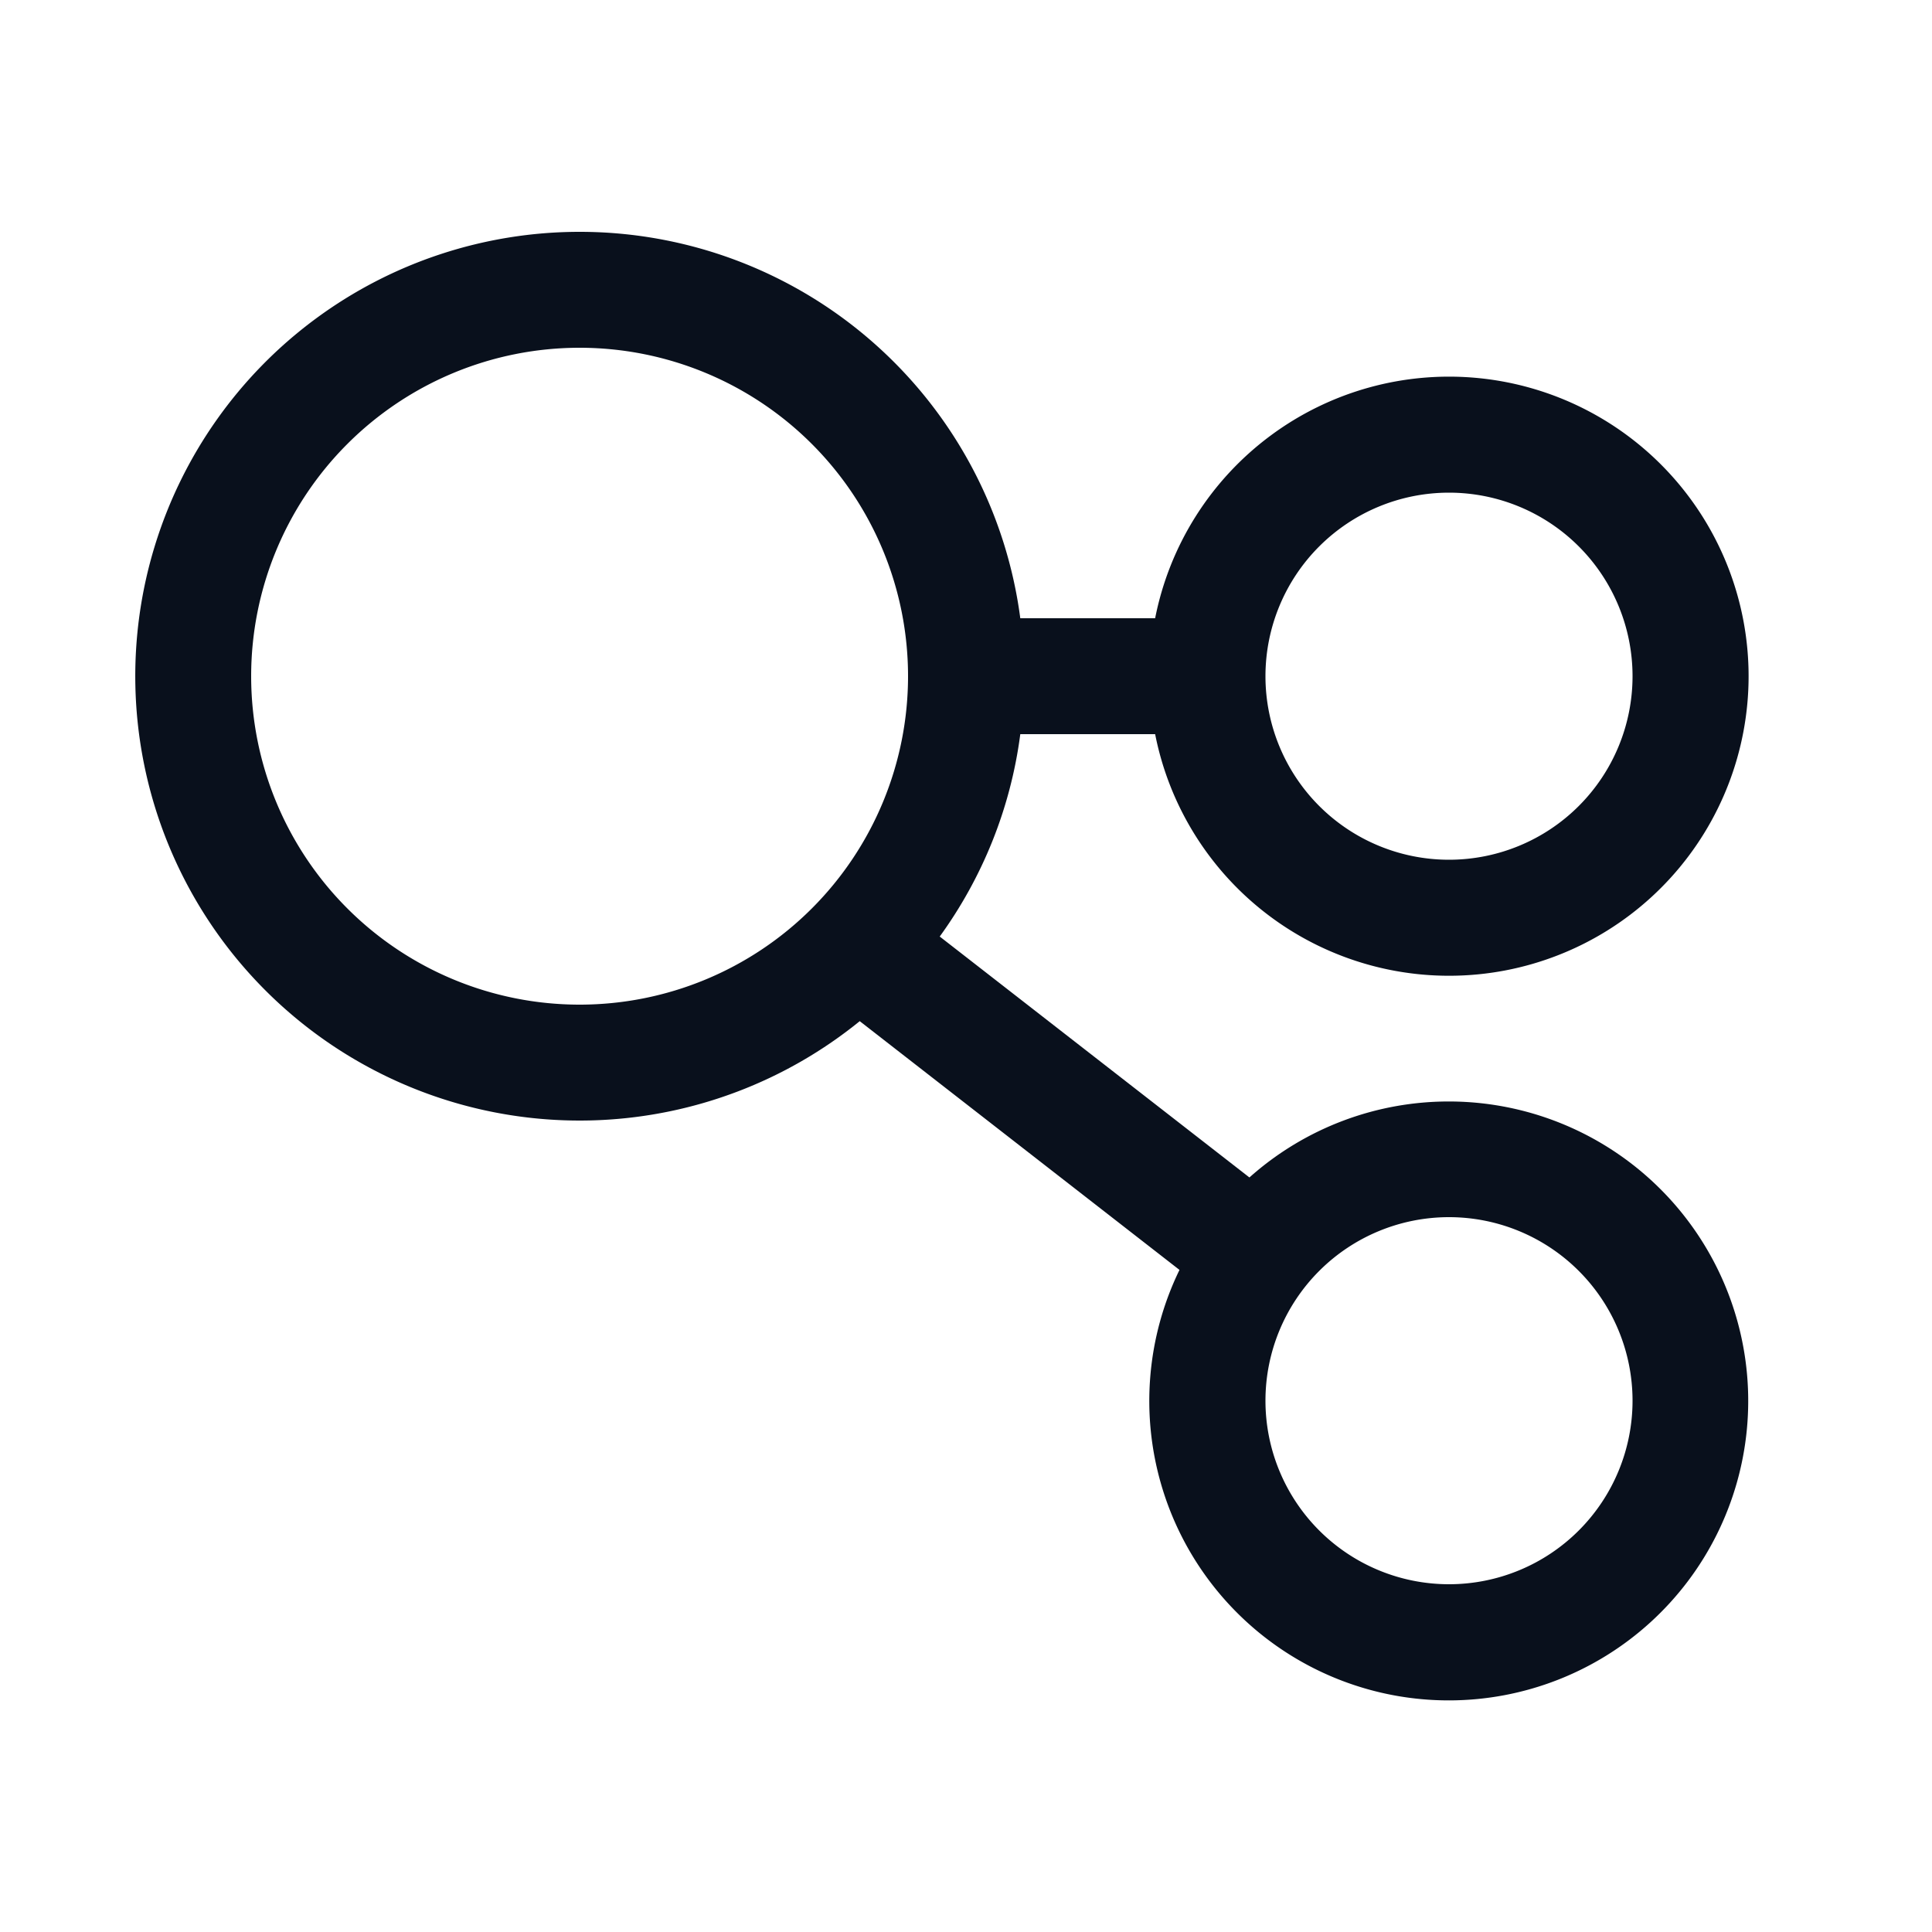 <svg
  xmlns="http://www.w3.org/2000/svg"
  width="20"
  height="20"
  fill="none"
  viewBox="0 0 20 20"
>
  <path
    fill="#09101C"
    fill-rule="evenodd"
    d="M2.6 7a3.4 3.4 0 1 1 6.8 0 3.4 3.4 0 0 1-6.8 0ZM6 2.4a4.6 4.6 0 1 0 2.9 8.171l3.31 2.575a3.1 3.1 0 1 0 .724-.957L9.728 9.695c.438-.604.733-1.32.834-2.095h1.396a3.101 3.101 0 1 0 0-1.2h-1.396A4.6 4.6 0 0 0 6 2.4Zm9 2.7a1.9 1.9 0 1 0 0 3.8 1.9 1.9 0 0 0 0-3.8Zm0 7.5a1.9 1.9 0 1 0 0 3.8 1.9 1.9 0 0 0 0-3.8Z"
    clip-rule="evenodd"
  />
</svg>
